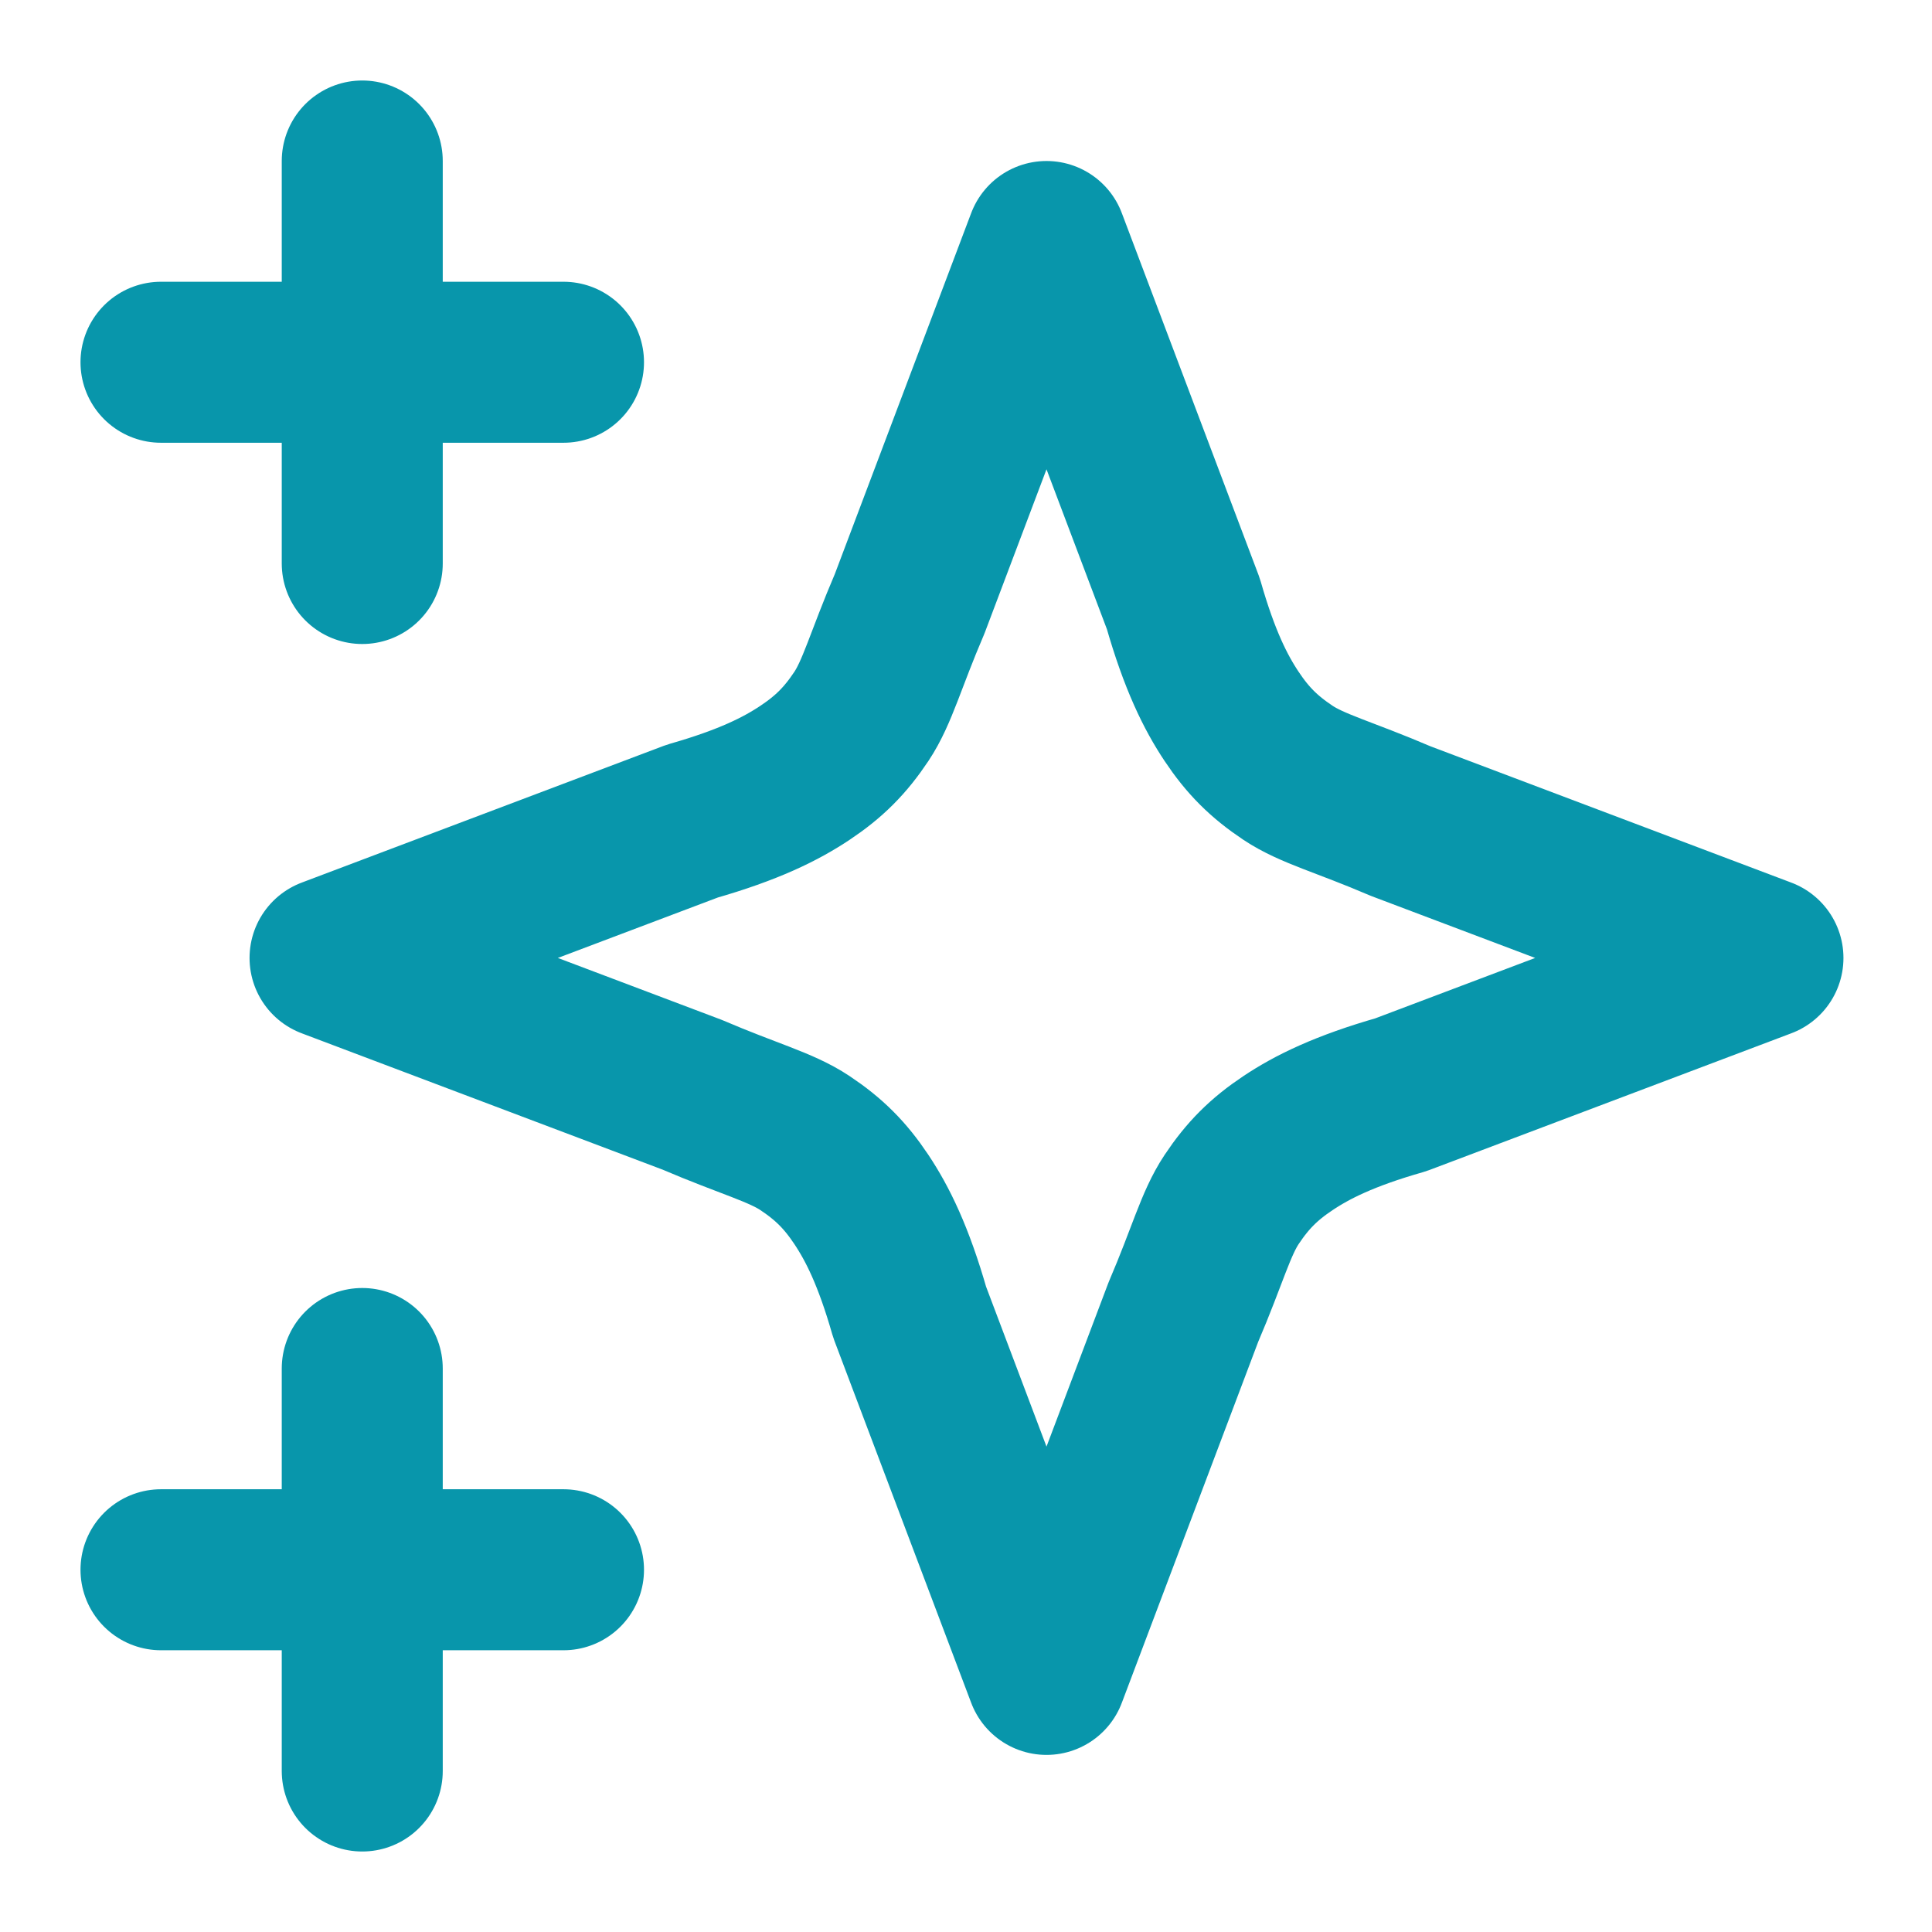 <?xml version="1.0" encoding="UTF-8"?>
<svg id="Layer_1" xmlns="http://www.w3.org/2000/svg" version="1.1" viewBox="0 0 24 24">
  <!-- Generator: Adobe Illustrator 29.6.1, SVG Export Plug-In . SVG Version: 2.1.1 Build 9)  -->
  <defs>
    <style>
      .st0 {
        fill: none;
        stroke: #0896ab;
        stroke-linecap: round;
        stroke-linejoin: round;
        stroke-width: 2px;
      }
    </style>
  </defs>
  <path class="st0" d="M4.5,22v-5M4.5,7V2M2,4.5h5M2,19.5h5M13,3l-1.7,4.5c-.3.7-.4,1.1-.6,1.4-.2.3-.4.5-.7.7-.3.2-.7.4-1.4.6l-4.5,1.7,4.5,1.7c.7.3,1.1.4,1.4.6.3.2.5.4.7.7.2.3.4.7.6,1.4l1.7,4.5,1.7-4.5c.3-.7.4-1.1.6-1.4.2-.3.4-.5.7-.7.3-.2.7-.4,1.4-.6l4.5-1.7-4.5-1.7c-.7-.3-1.1-.4-1.4-.6-.3-.2-.5-.4-.7-.7-.2-.3-.4-.7-.6-1.4l-1.7-4.5Z"/>
</svg>